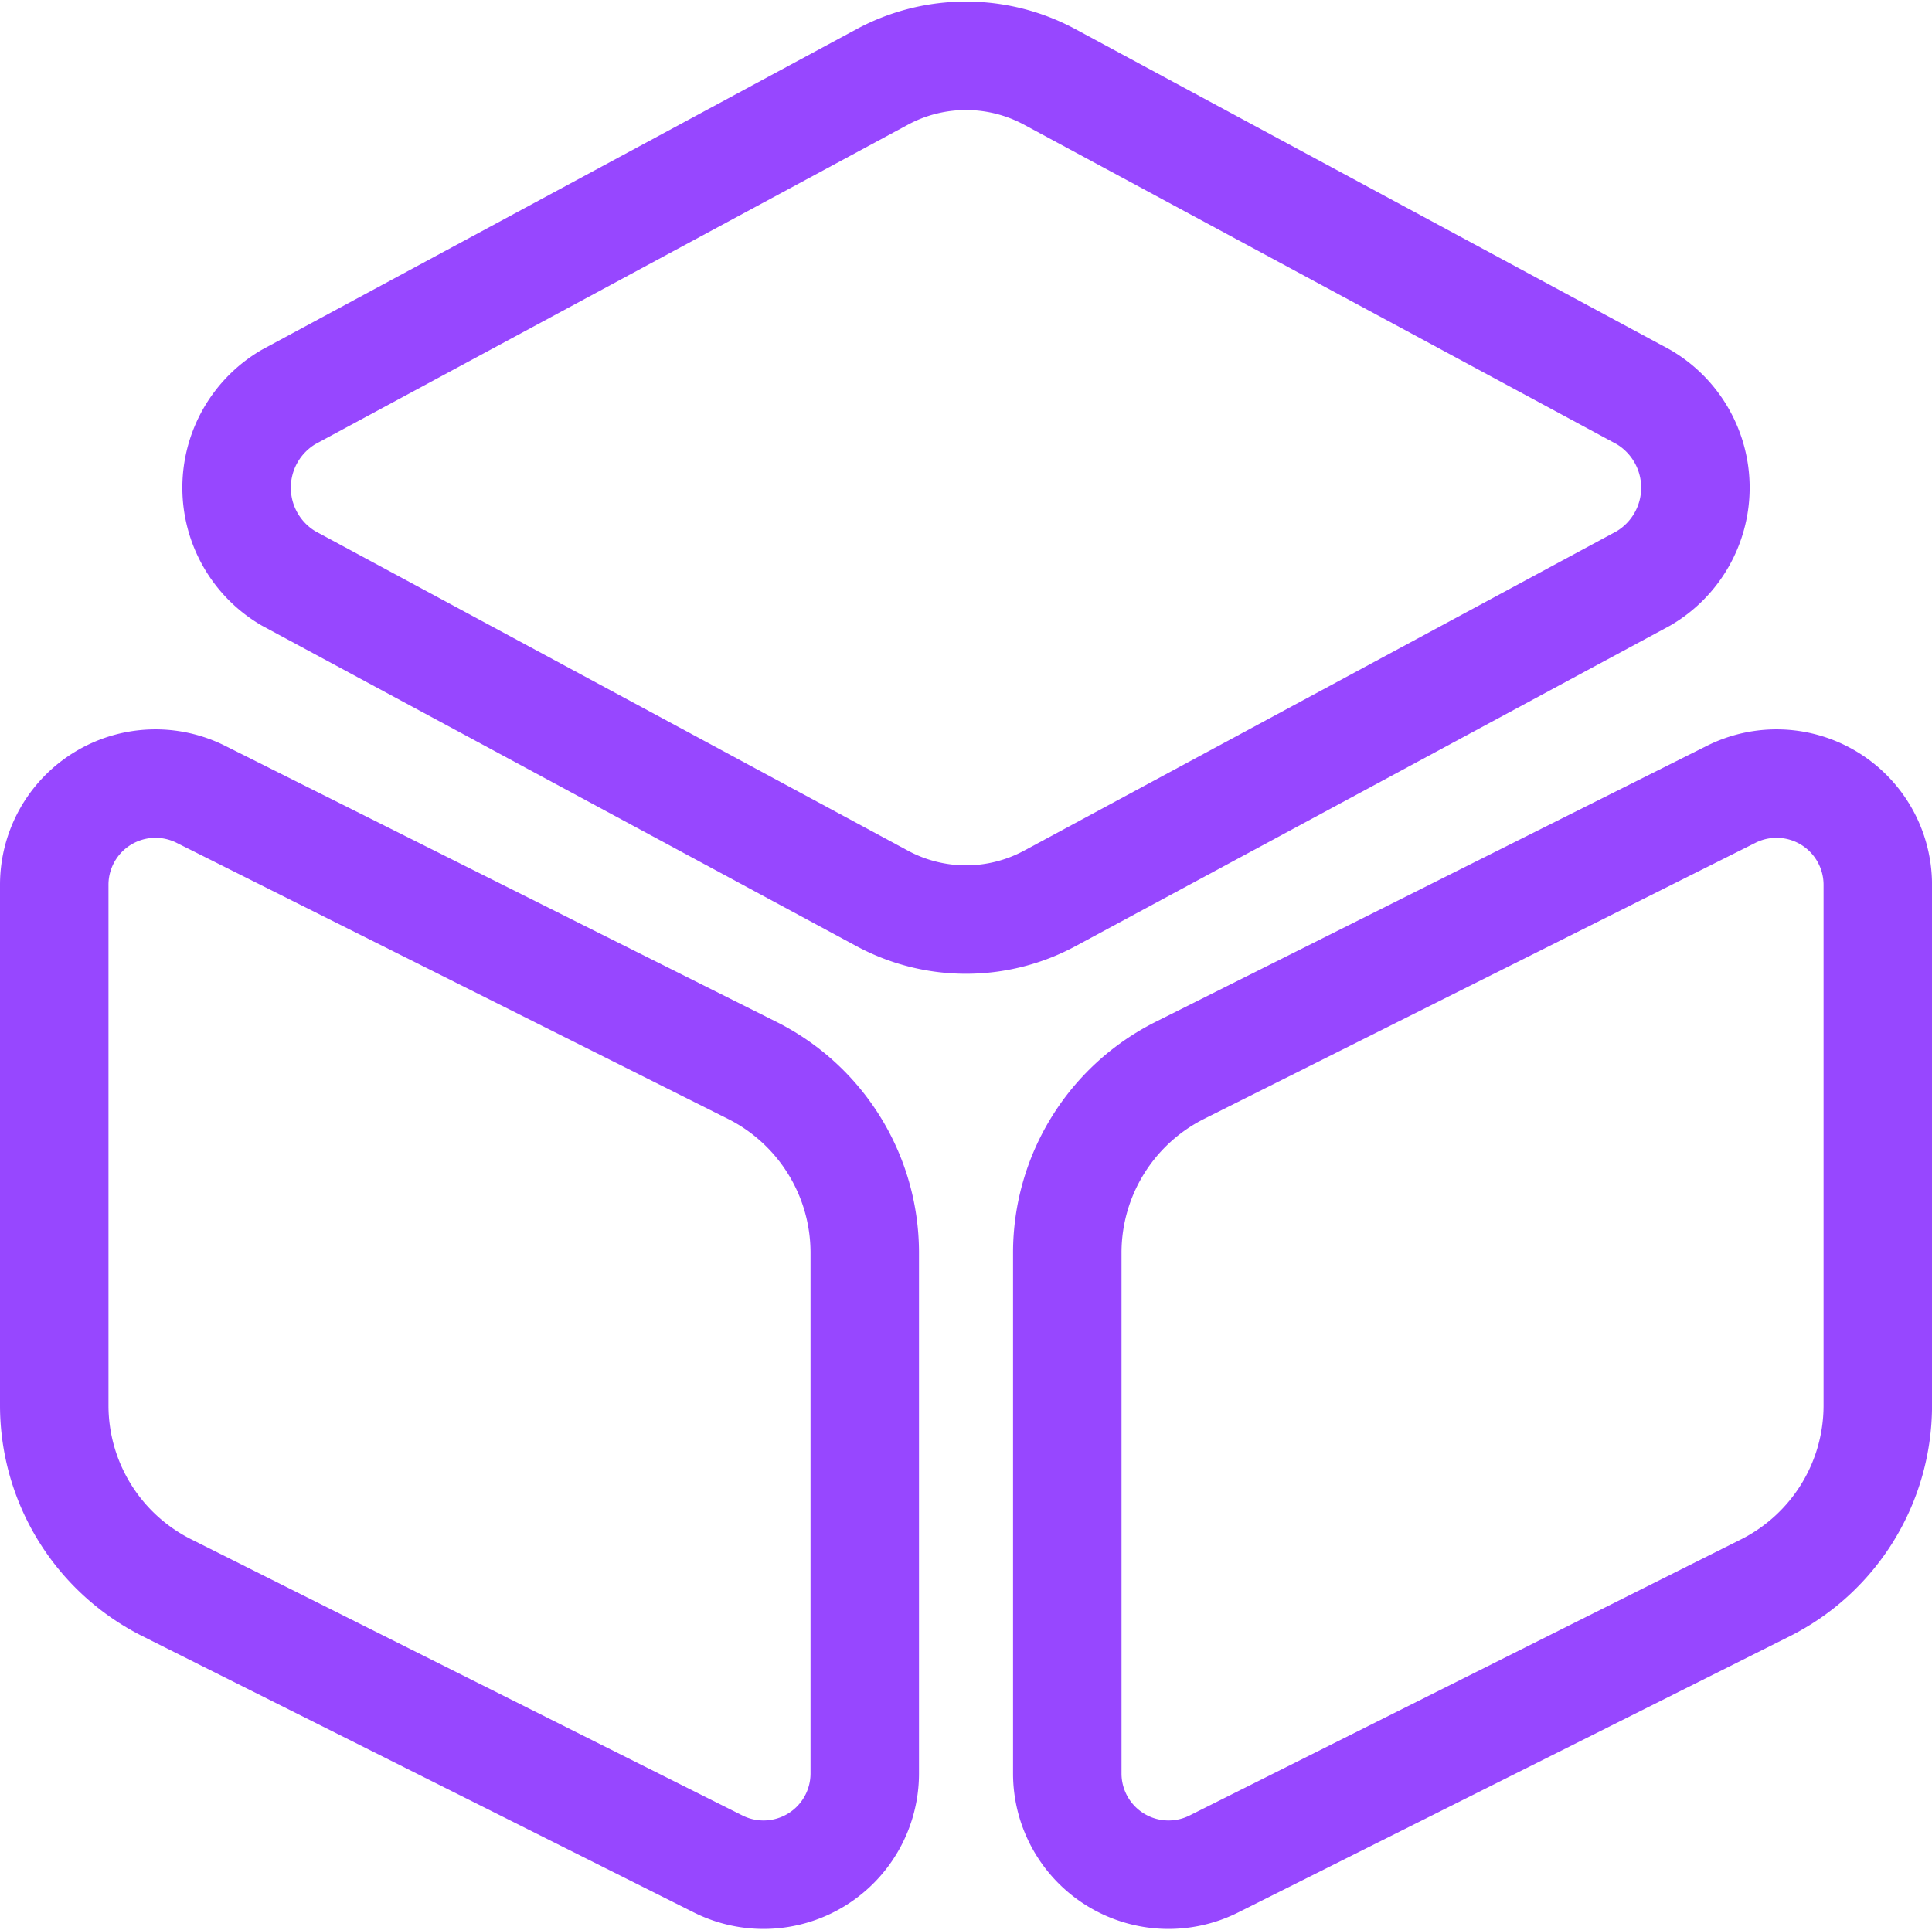 <svg xmlns="http://www.w3.org/2000/svg" width="53.432" height="53.393" viewBox="0 0 53.432 53.393">
  <g id="Materials" transform="translate(-0.25 -0.784)">
    <path id="Path_20" data-name="Path 20" d="M29.993,2.915l16.416,8.851a2.909,2.909,0,0,1,0,5.018L29.993,25.635a4.883,4.883,0,0,1-4.64,0L8.937,16.784a2.909,2.909,0,0,1,0-5.018L25.353,2.915A4.883,4.883,0,0,1,29.993,2.915Z" transform="translate(-0.707)" fill="none" stroke="#9747ff" stroke-linecap="round" stroke-linejoin="round" stroke-width="3"></path>
    <path id="Path_21" data-name="Path 21" d="M5.81,25.581l15.256,7.64a5.645,5.645,0,0,1,3.1,5.018V52.664a2.8,2.8,0,0,1-4.06,2.5L4.852,47.52A5.645,5.645,0,0,1,1.75,42.5V28.078A2.8,2.8,0,0,1,5.81,25.581Z" transform="translate(0 -2.821)" fill="none" stroke="#9747ff" stroke-linecap="round" stroke-linejoin="round" stroke-width="3"></path>
    <path id="Path_22" data-name="Path 22" d="M52.049,25.581l-15.256,7.64a5.645,5.645,0,0,0-3.1,5.018V52.664a2.8,2.8,0,0,0,4.06,2.5l15.256-7.64a5.645,5.645,0,0,0,3.1-5.018V28.078A2.8,2.8,0,0,0,52.049,25.581Z" transform="translate(-3.926 -2.821)" fill="none" stroke="#9747ff" stroke-linecap="round" stroke-linejoin="round" stroke-width="3"></path>
  </g>
</svg>
